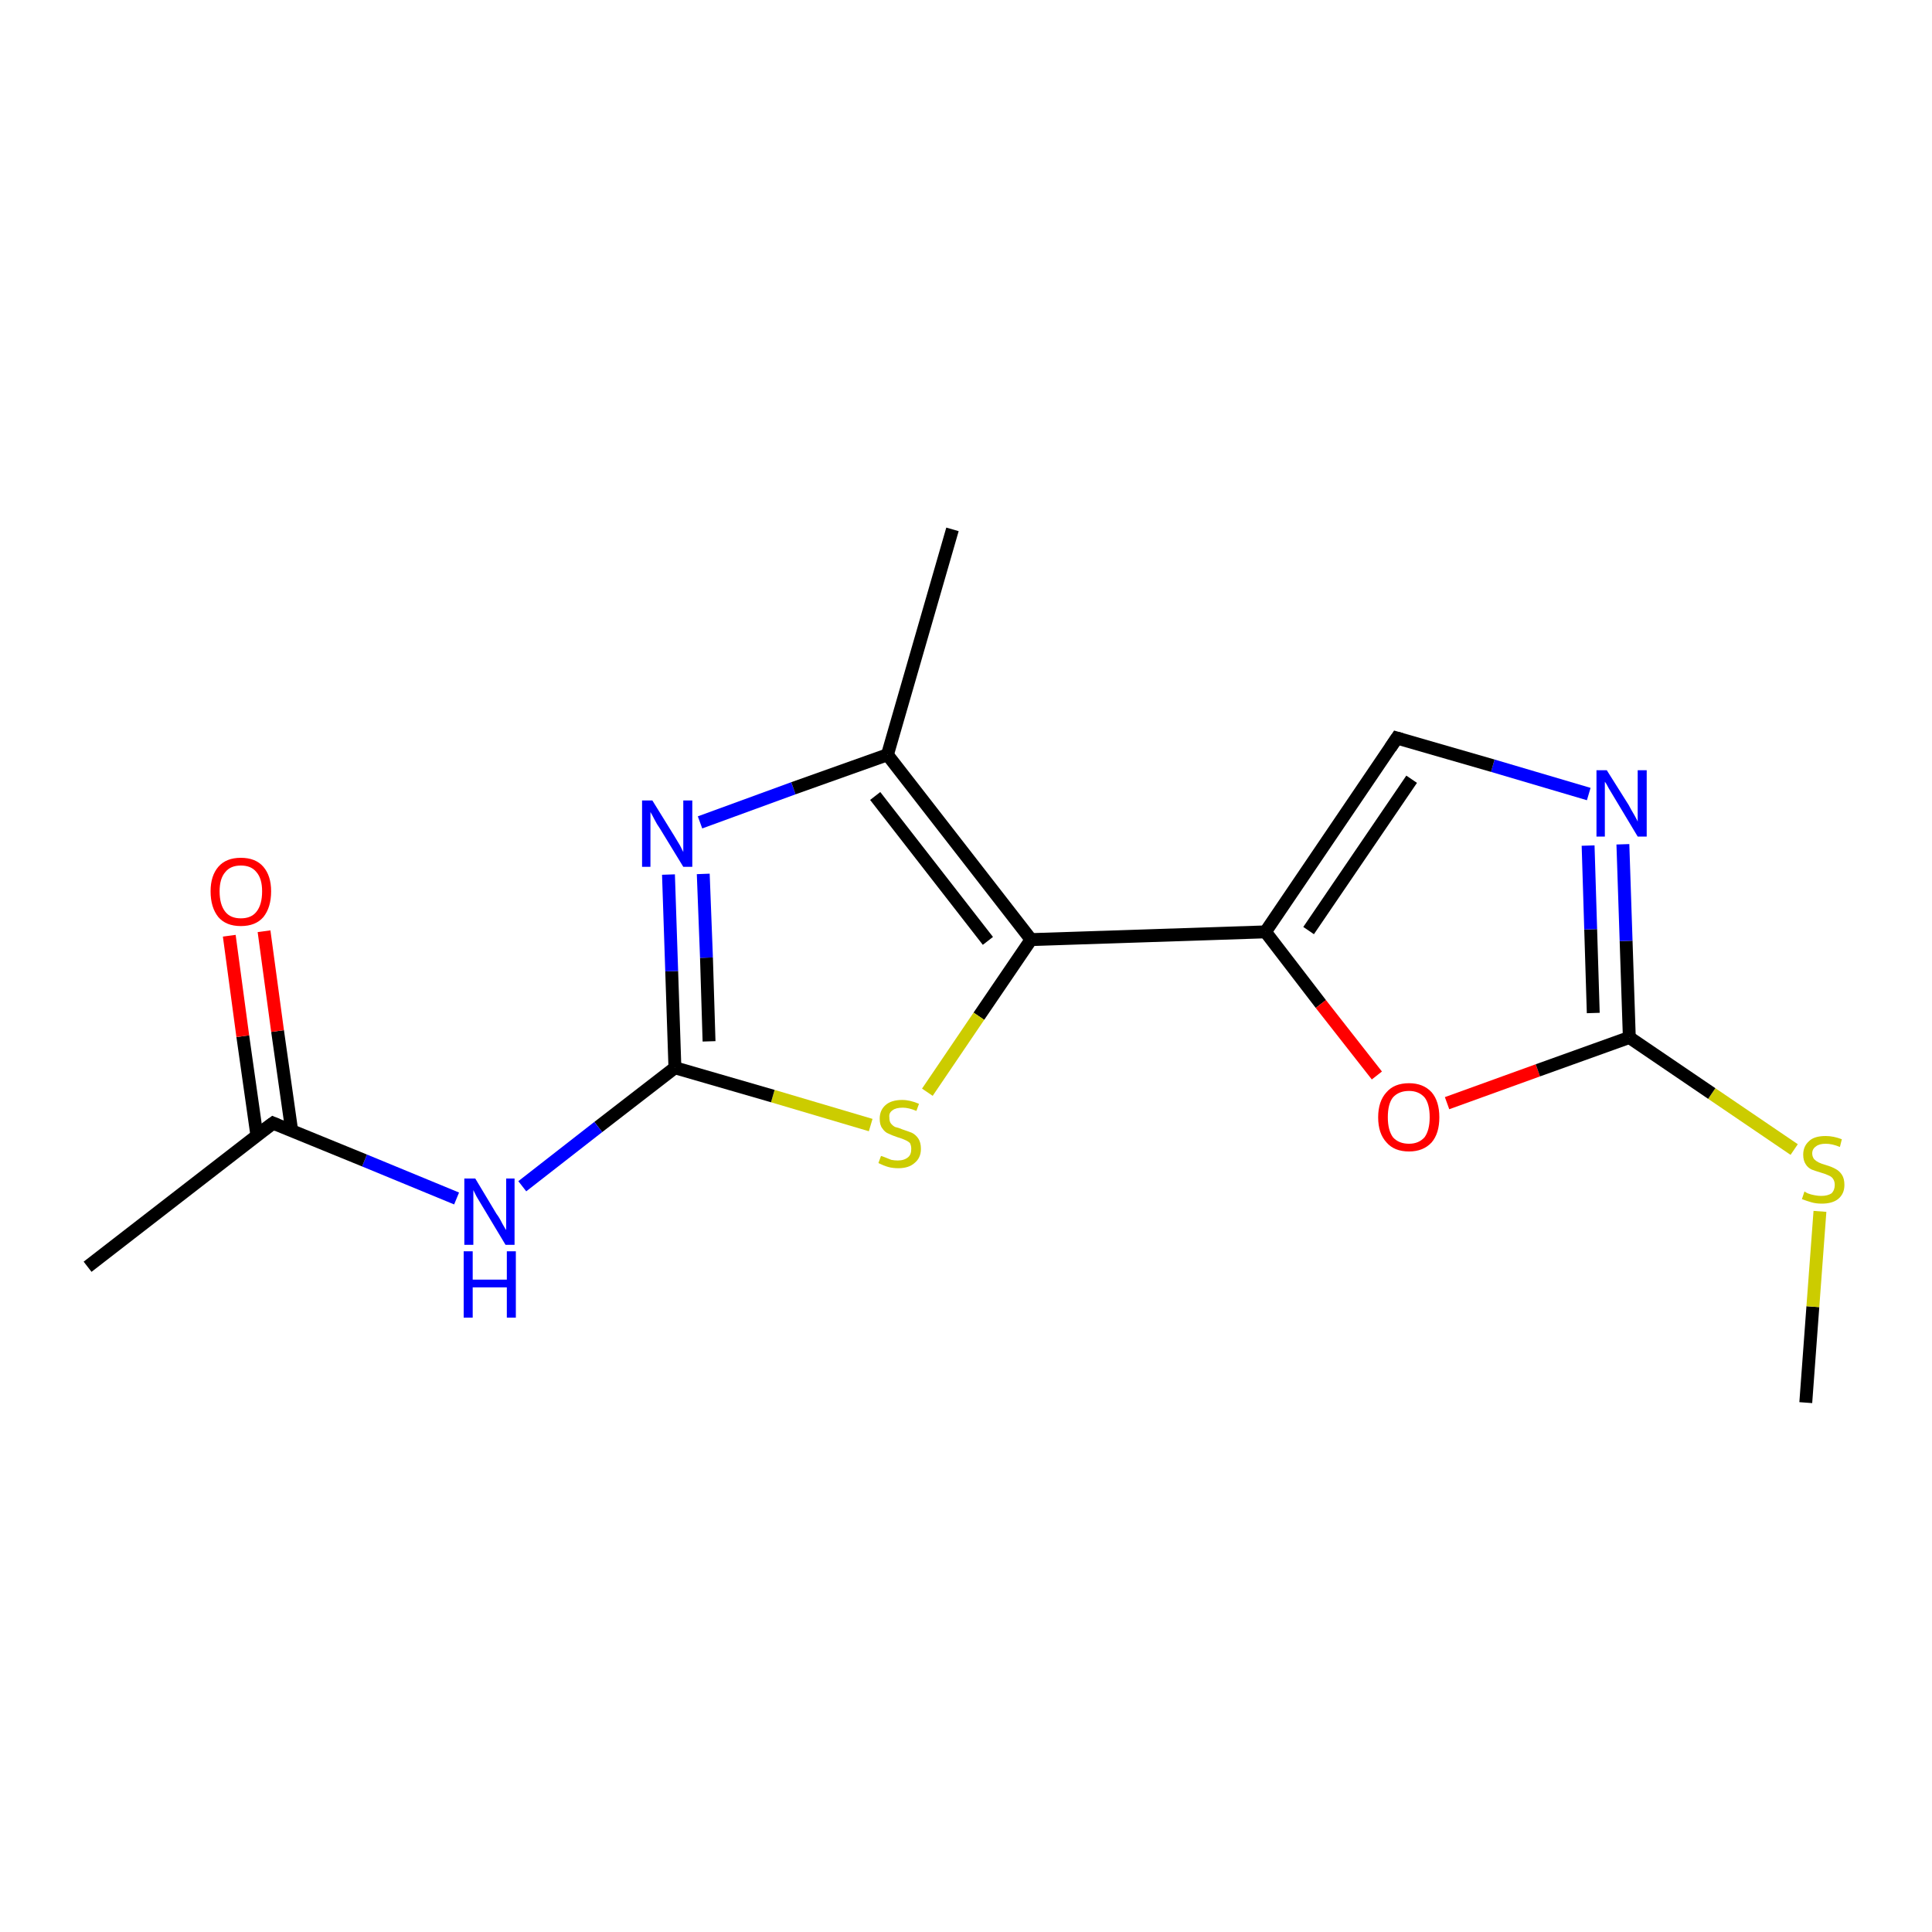 <?xml version='1.0' encoding='iso-8859-1'?>
<svg version='1.1' baseProfile='full'
              xmlns='http://www.w3.org/2000/svg'
                      xmlns:rdkit='http://www.rdkit.org/xml'
                      xmlns:xlink='http://www.w3.org/1999/xlink'
                  xml:space='preserve'
width='300px' height='300px' viewBox='0 0 300 300'>
<!-- END OF HEADER -->
<rect style='opacity:1.0;fill:#FFFFFF;stroke:none' width='300.0' height='300.0' x='0.0' y='0.0'> </rect>
<path class='bond-0 atom-0 atom-1' d='M 280.4,217.8 L 281.5,202.9' style='fill:none;fill-rule:evenodd;stroke:#000000;stroke-width:2.0px;stroke-linecap:butt;stroke-linejoin:miter;stroke-opacity:1' />
<path class='bond-0 atom-0 atom-1' d='M 281.5,202.9 L 282.6,188.1' style='fill:none;fill-rule:evenodd;stroke:#CCCC00;stroke-width:2.0px;stroke-linecap:butt;stroke-linejoin:miter;stroke-opacity:1' />
<path class='bond-1 atom-1 atom-2' d='M 278.6,178.5 L 265.8,169.8' style='fill:none;fill-rule:evenodd;stroke:#CCCC00;stroke-width:2.0px;stroke-linecap:butt;stroke-linejoin:miter;stroke-opacity:1' />
<path class='bond-1 atom-1 atom-2' d='M 265.8,169.8 L 253.0,161.1' style='fill:none;fill-rule:evenodd;stroke:#000000;stroke-width:2.0px;stroke-linecap:butt;stroke-linejoin:miter;stroke-opacity:1' />
<path class='bond-2 atom-2 atom-3' d='M 253.0,161.1 L 252.5,146.1' style='fill:none;fill-rule:evenodd;stroke:#000000;stroke-width:2.0px;stroke-linecap:butt;stroke-linejoin:miter;stroke-opacity:1' />
<path class='bond-2 atom-2 atom-3' d='M 252.5,146.1 L 252.0,131.1' style='fill:none;fill-rule:evenodd;stroke:#0000FF;stroke-width:2.0px;stroke-linecap:butt;stroke-linejoin:miter;stroke-opacity:1' />
<path class='bond-2 atom-2 atom-3' d='M 247.4,157.3 L 247.0,144.3' style='fill:none;fill-rule:evenodd;stroke:#000000;stroke-width:2.0px;stroke-linecap:butt;stroke-linejoin:miter;stroke-opacity:1' />
<path class='bond-2 atom-2 atom-3' d='M 247.0,144.3 L 246.6,131.3' style='fill:none;fill-rule:evenodd;stroke:#0000FF;stroke-width:2.0px;stroke-linecap:butt;stroke-linejoin:miter;stroke-opacity:1' />
<path class='bond-3 atom-3 atom-4' d='M 246.7,123.3 L 231.8,118.9' style='fill:none;fill-rule:evenodd;stroke:#0000FF;stroke-width:2.0px;stroke-linecap:butt;stroke-linejoin:miter;stroke-opacity:1' />
<path class='bond-3 atom-3 atom-4' d='M 231.8,118.9 L 216.9,114.6' style='fill:none;fill-rule:evenodd;stroke:#000000;stroke-width:2.0px;stroke-linecap:butt;stroke-linejoin:miter;stroke-opacity:1' />
<path class='bond-4 atom-4 atom-5' d='M 216.9,114.6 L 196.5,144.7' style='fill:none;fill-rule:evenodd;stroke:#000000;stroke-width:2.0px;stroke-linecap:butt;stroke-linejoin:miter;stroke-opacity:1' />
<path class='bond-4 atom-4 atom-5' d='M 219.2,121.0 L 203.2,144.5' style='fill:none;fill-rule:evenodd;stroke:#000000;stroke-width:2.0px;stroke-linecap:butt;stroke-linejoin:miter;stroke-opacity:1' />
<path class='bond-5 atom-5 atom-6' d='M 196.5,144.7 L 205.1,155.9' style='fill:none;fill-rule:evenodd;stroke:#000000;stroke-width:2.0px;stroke-linecap:butt;stroke-linejoin:miter;stroke-opacity:1' />
<path class='bond-5 atom-5 atom-6' d='M 205.1,155.9 L 213.8,167.0' style='fill:none;fill-rule:evenodd;stroke:#FF0000;stroke-width:2.0px;stroke-linecap:butt;stroke-linejoin:miter;stroke-opacity:1' />
<path class='bond-6 atom-5 atom-7' d='M 196.5,144.7 L 160.1,145.9' style='fill:none;fill-rule:evenodd;stroke:#000000;stroke-width:2.0px;stroke-linecap:butt;stroke-linejoin:miter;stroke-opacity:1' />
<path class='bond-7 atom-7 atom-8' d='M 160.1,145.9 L 152.0,157.8' style='fill:none;fill-rule:evenodd;stroke:#000000;stroke-width:2.0px;stroke-linecap:butt;stroke-linejoin:miter;stroke-opacity:1' />
<path class='bond-7 atom-7 atom-8' d='M 152.0,157.8 L 144.0,169.6' style='fill:none;fill-rule:evenodd;stroke:#CCCC00;stroke-width:2.0px;stroke-linecap:butt;stroke-linejoin:miter;stroke-opacity:1' />
<path class='bond-8 atom-8 atom-9' d='M 135.2,174.7 L 120.0,170.2' style='fill:none;fill-rule:evenodd;stroke:#CCCC00;stroke-width:2.0px;stroke-linecap:butt;stroke-linejoin:miter;stroke-opacity:1' />
<path class='bond-8 atom-8 atom-9' d='M 120.0,170.2 L 104.8,165.8' style='fill:none;fill-rule:evenodd;stroke:#000000;stroke-width:2.0px;stroke-linecap:butt;stroke-linejoin:miter;stroke-opacity:1' />
<path class='bond-9 atom-9 atom-10' d='M 104.8,165.8 L 92.9,175.0' style='fill:none;fill-rule:evenodd;stroke:#000000;stroke-width:2.0px;stroke-linecap:butt;stroke-linejoin:miter;stroke-opacity:1' />
<path class='bond-9 atom-9 atom-10' d='M 92.9,175.0 L 81.1,184.2' style='fill:none;fill-rule:evenodd;stroke:#0000FF;stroke-width:2.0px;stroke-linecap:butt;stroke-linejoin:miter;stroke-opacity:1' />
<path class='bond-10 atom-10 atom-11' d='M 70.9,186.1 L 56.6,180.2' style='fill:none;fill-rule:evenodd;stroke:#0000FF;stroke-width:2.0px;stroke-linecap:butt;stroke-linejoin:miter;stroke-opacity:1' />
<path class='bond-10 atom-10 atom-11' d='M 56.6,180.2 L 42.4,174.4' style='fill:none;fill-rule:evenodd;stroke:#000000;stroke-width:2.0px;stroke-linecap:butt;stroke-linejoin:miter;stroke-opacity:1' />
<path class='bond-11 atom-11 atom-12' d='M 42.4,174.4 L 13.6,196.7' style='fill:none;fill-rule:evenodd;stroke:#000000;stroke-width:2.0px;stroke-linecap:butt;stroke-linejoin:miter;stroke-opacity:1' />
<path class='bond-12 atom-11 atom-13' d='M 45.3,175.6 L 43.1,160.1' style='fill:none;fill-rule:evenodd;stroke:#000000;stroke-width:2.0px;stroke-linecap:butt;stroke-linejoin:miter;stroke-opacity:1' />
<path class='bond-12 atom-11 atom-13' d='M 43.1,160.1 L 41.0,144.6' style='fill:none;fill-rule:evenodd;stroke:#FF0000;stroke-width:2.0px;stroke-linecap:butt;stroke-linejoin:miter;stroke-opacity:1' />
<path class='bond-12 atom-11 atom-13' d='M 39.9,176.4 L 37.7,160.9' style='fill:none;fill-rule:evenodd;stroke:#000000;stroke-width:2.0px;stroke-linecap:butt;stroke-linejoin:miter;stroke-opacity:1' />
<path class='bond-12 atom-11 atom-13' d='M 37.7,160.9 L 35.6,145.3' style='fill:none;fill-rule:evenodd;stroke:#FF0000;stroke-width:2.0px;stroke-linecap:butt;stroke-linejoin:miter;stroke-opacity:1' />
<path class='bond-13 atom-9 atom-14' d='M 104.8,165.8 L 104.3,150.8' style='fill:none;fill-rule:evenodd;stroke:#000000;stroke-width:2.0px;stroke-linecap:butt;stroke-linejoin:miter;stroke-opacity:1' />
<path class='bond-13 atom-9 atom-14' d='M 104.3,150.8 L 103.8,135.8' style='fill:none;fill-rule:evenodd;stroke:#0000FF;stroke-width:2.0px;stroke-linecap:butt;stroke-linejoin:miter;stroke-opacity:1' />
<path class='bond-13 atom-9 atom-14' d='M 110.1,161.7 L 109.7,148.7' style='fill:none;fill-rule:evenodd;stroke:#000000;stroke-width:2.0px;stroke-linecap:butt;stroke-linejoin:miter;stroke-opacity:1' />
<path class='bond-13 atom-9 atom-14' d='M 109.7,148.7 L 109.2,135.7' style='fill:none;fill-rule:evenodd;stroke:#0000FF;stroke-width:2.0px;stroke-linecap:butt;stroke-linejoin:miter;stroke-opacity:1' />
<path class='bond-14 atom-14 atom-15' d='M 108.7,127.7 L 123.2,122.4' style='fill:none;fill-rule:evenodd;stroke:#0000FF;stroke-width:2.0px;stroke-linecap:butt;stroke-linejoin:miter;stroke-opacity:1' />
<path class='bond-14 atom-14 atom-15' d='M 123.2,122.4 L 137.8,117.2' style='fill:none;fill-rule:evenodd;stroke:#000000;stroke-width:2.0px;stroke-linecap:butt;stroke-linejoin:miter;stroke-opacity:1' />
<path class='bond-15 atom-15 atom-16' d='M 137.8,117.2 L 147.9,82.2' style='fill:none;fill-rule:evenodd;stroke:#000000;stroke-width:2.0px;stroke-linecap:butt;stroke-linejoin:miter;stroke-opacity:1' />
<path class='bond-16 atom-6 atom-2' d='M 224.7,171.3 L 238.8,166.2' style='fill:none;fill-rule:evenodd;stroke:#FF0000;stroke-width:2.0px;stroke-linecap:butt;stroke-linejoin:miter;stroke-opacity:1' />
<path class='bond-16 atom-6 atom-2' d='M 238.8,166.2 L 253.0,161.1' style='fill:none;fill-rule:evenodd;stroke:#000000;stroke-width:2.0px;stroke-linecap:butt;stroke-linejoin:miter;stroke-opacity:1' />
<path class='bond-17 atom-15 atom-7' d='M 137.8,117.2 L 160.1,145.9' style='fill:none;fill-rule:evenodd;stroke:#000000;stroke-width:2.0px;stroke-linecap:butt;stroke-linejoin:miter;stroke-opacity:1' />
<path class='bond-17 atom-15 atom-7' d='M 135.9,123.6 L 153.4,146.1' style='fill:none;fill-rule:evenodd;stroke:#000000;stroke-width:2.0px;stroke-linecap:butt;stroke-linejoin:miter;stroke-opacity:1' />
<path d='M 217.6,114.8 L 216.9,114.6 L 215.9,116.1' style='fill:none;stroke:#000000;stroke-width:2.0px;stroke-linecap:butt;stroke-linejoin:miter;stroke-opacity:1;' />
<path d='M 43.1,174.7 L 42.4,174.4 L 40.9,175.5' style='fill:none;stroke:#000000;stroke-width:2.0px;stroke-linecap:butt;stroke-linejoin:miter;stroke-opacity:1;' />
<path class='atom-1' d='M 280.2 185.0
Q 280.3 185.1, 280.7 185.3
Q 281.2 185.5, 281.8 185.6
Q 282.3 185.7, 282.8 185.7
Q 283.8 185.7, 284.4 185.3
Q 284.9 184.8, 284.9 184.0
Q 284.9 183.4, 284.6 183.0
Q 284.4 182.7, 283.9 182.5
Q 283.5 182.3, 282.8 182.1
Q 281.8 181.8, 281.3 181.6
Q 280.7 181.3, 280.4 180.8
Q 280.0 180.2, 280.0 179.3
Q 280.0 178.0, 280.9 177.2
Q 281.7 176.4, 283.5 176.4
Q 284.7 176.4, 286.0 176.9
L 285.7 178.1
Q 284.5 177.6, 283.5 177.6
Q 282.5 177.6, 282.0 178.0
Q 281.4 178.4, 281.4 179.1
Q 281.4 179.6, 281.7 180.0
Q 282.0 180.3, 282.4 180.5
Q 282.8 180.7, 283.5 180.9
Q 284.5 181.2, 285.0 181.5
Q 285.6 181.8, 286.0 182.4
Q 286.4 183.0, 286.4 184.0
Q 286.4 185.4, 285.4 186.2
Q 284.5 186.9, 282.9 186.9
Q 282.0 186.9, 281.3 186.7
Q 280.6 186.5, 279.8 186.2
L 280.2 185.0
' fill='#CCCC00'/>
<path class='atom-3' d='M 249.5 119.6
L 252.9 125.0
Q 253.2 125.6, 253.8 126.6
Q 254.3 127.5, 254.3 127.6
L 254.3 119.6
L 255.7 119.6
L 255.7 129.9
L 254.3 129.9
L 250.7 123.9
Q 250.3 123.2, 249.8 122.4
Q 249.4 121.6, 249.2 121.4
L 249.2 129.9
L 247.9 129.9
L 247.9 119.6
L 249.5 119.6
' fill='#0000FF'/>
<path class='atom-6' d='M 214.0 173.5
Q 214.0 171.0, 215.3 169.6
Q 216.5 168.2, 218.8 168.2
Q 221.0 168.2, 222.3 169.6
Q 223.5 171.0, 223.5 173.5
Q 223.5 176.0, 222.3 177.4
Q 221.0 178.8, 218.8 178.8
Q 216.5 178.8, 215.3 177.4
Q 214.0 176.0, 214.0 173.5
M 218.8 177.6
Q 220.3 177.6, 221.2 176.6
Q 222.0 175.5, 222.0 173.5
Q 222.0 171.4, 221.2 170.4
Q 220.3 169.4, 218.8 169.4
Q 217.2 169.4, 216.3 170.4
Q 215.5 171.4, 215.5 173.5
Q 215.5 175.5, 216.3 176.6
Q 217.2 177.6, 218.8 177.6
' fill='#FF0000'/>
<path class='atom-8' d='M 136.8 179.5
Q 136.9 179.5, 137.4 179.7
Q 137.9 179.9, 138.4 180.1
Q 138.9 180.2, 139.4 180.2
Q 140.4 180.2, 141.0 179.7
Q 141.5 179.3, 141.5 178.4
Q 141.5 177.9, 141.3 177.5
Q 141.0 177.2, 140.5 177.0
Q 140.1 176.8, 139.4 176.6
Q 138.5 176.3, 137.9 176.0
Q 137.4 175.8, 137.0 175.2
Q 136.6 174.7, 136.6 173.7
Q 136.6 172.4, 137.5 171.6
Q 138.4 170.8, 140.1 170.8
Q 141.3 170.8, 142.7 171.4
L 142.3 172.5
Q 141.1 172.0, 140.2 172.0
Q 139.1 172.0, 138.6 172.4
Q 138.0 172.8, 138.1 173.5
Q 138.1 174.1, 138.3 174.4
Q 138.6 174.8, 139.0 175.0
Q 139.5 175.1, 140.2 175.4
Q 141.1 175.7, 141.6 175.9
Q 142.2 176.2, 142.6 176.8
Q 143.0 177.4, 143.0 178.4
Q 143.0 179.8, 142.0 180.6
Q 141.1 181.4, 139.5 181.4
Q 138.6 181.4, 137.9 181.2
Q 137.2 181.0, 136.4 180.6
L 136.8 179.5
' fill='#CCCC00'/>
<path class='atom-10' d='M 73.8 183.0
L 77.1 188.5
Q 77.5 189.0, 78.0 190.0
Q 78.5 190.9, 78.6 191.0
L 78.6 183.0
L 79.9 183.0
L 79.9 193.3
L 78.5 193.3
L 74.9 187.3
Q 74.5 186.6, 74.0 185.8
Q 73.6 185.0, 73.5 184.8
L 73.5 193.3
L 72.1 193.3
L 72.1 183.0
L 73.8 183.0
' fill='#0000FF'/>
<path class='atom-10' d='M 72.0 194.3
L 73.4 194.3
L 73.4 198.7
L 78.7 198.7
L 78.7 194.3
L 80.1 194.3
L 80.1 204.6
L 78.7 204.6
L 78.7 199.9
L 73.4 199.9
L 73.4 204.6
L 72.0 204.6
L 72.0 194.3
' fill='#0000FF'/>
<path class='atom-13' d='M 32.7 138.4
Q 32.7 136.0, 33.9 134.6
Q 35.1 133.2, 37.4 133.2
Q 39.7 133.2, 40.9 134.6
Q 42.1 136.0, 42.1 138.4
Q 42.1 140.9, 40.9 142.4
Q 39.7 143.8, 37.4 143.8
Q 35.1 143.8, 33.9 142.4
Q 32.7 140.9, 32.7 138.4
M 37.4 142.6
Q 39.0 142.6, 39.8 141.6
Q 40.7 140.5, 40.7 138.4
Q 40.7 136.4, 39.8 135.4
Q 39.0 134.4, 37.4 134.4
Q 35.8 134.4, 35.0 135.4
Q 34.1 136.4, 34.1 138.4
Q 34.1 140.5, 35.0 141.6
Q 35.8 142.6, 37.4 142.6
' fill='#FF0000'/>
<path class='atom-14' d='M 101.3 124.3
L 104.7 129.8
Q 105.0 130.3, 105.6 131.3
Q 106.1 132.3, 106.1 132.3
L 106.1 124.3
L 107.5 124.3
L 107.5 134.6
L 106.1 134.6
L 102.5 128.7
Q 102.0 128.0, 101.6 127.2
Q 101.2 126.4, 101.0 126.1
L 101.0 134.6
L 99.7 134.6
L 99.7 124.3
L 101.3 124.3
' fill='#0000FF'/>
</svg>
